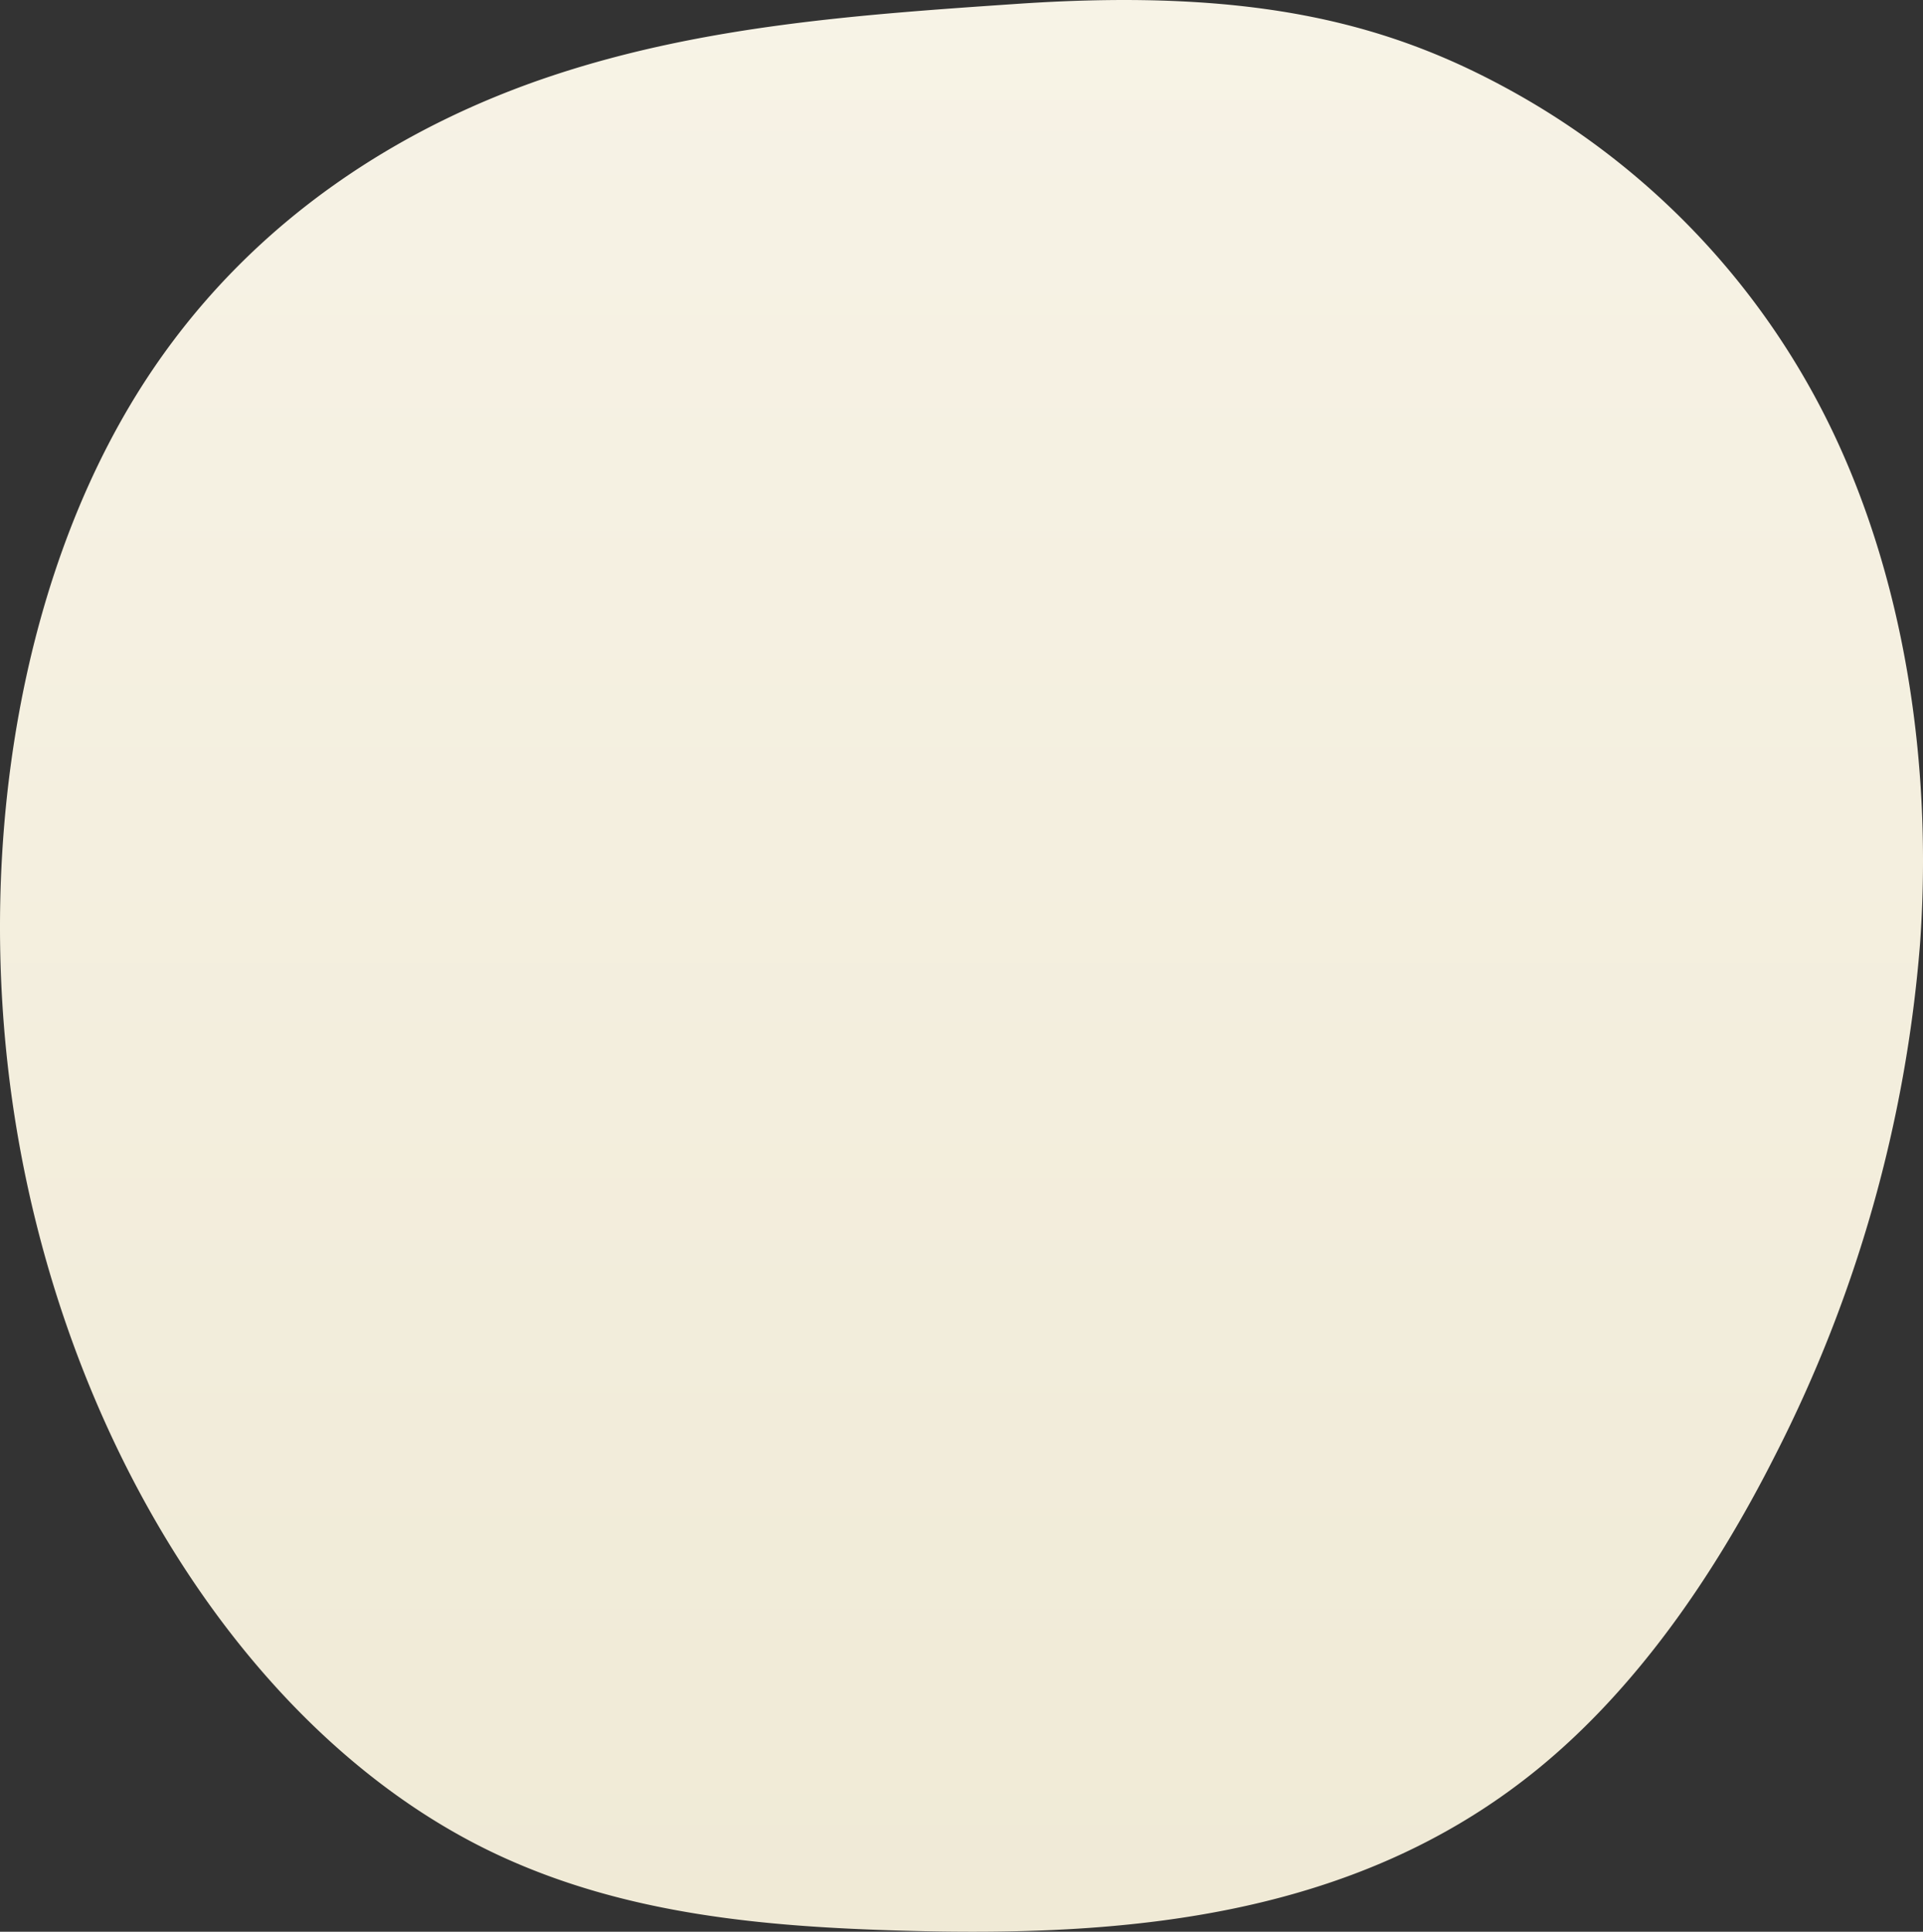 <svg xmlns="http://www.w3.org/2000/svg" xmlns:xlink="http://www.w3.org/1999/xlink" width="138.801" height="139.392" viewBox="0 0 138.801 139.392"><rect x="0" y="0" width="138.801" height="139.392" fill="#333333" stroke="none"/><defs><linearGradient id="a" x1="0.5" x2="0.5" y2="1" gradientUnits="objectBoundingBox"><stop offset="0" stop-color="#f7f3e6"/><stop offset="1" stop-color="#f0ead6"/></linearGradient><clipPath id="b"><rect width="138.801" height="139.392" fill="url(#a)"/></clipPath></defs><g clip-path="url(#b)"><path d="M73.414.279c-11.245.766-22.58,1.55-33.479,5.159S18.467,15.726,11.088,26.571C1.464,40.715-1.732,60.882.868,79.311c3.419,24.243,16.974,46.127,35.125,54.562,9.264,4.305,19.276,5.161,29.134,5.442,15.789.451,32.451-.786,45.777-11.591,7.039-5.707,12.742-13.819,17.254-22.765a98.087,98.087,0,0,0,10.426-36.814c.946-13.118-1.171-26.738-6.717-37.852A55.315,55.315,0,0,0,109.5,6.785C100.535,1.744,90.726-.9,73.414.279" transform="translate(0 0)" fill="url(#a)"/></g></svg>